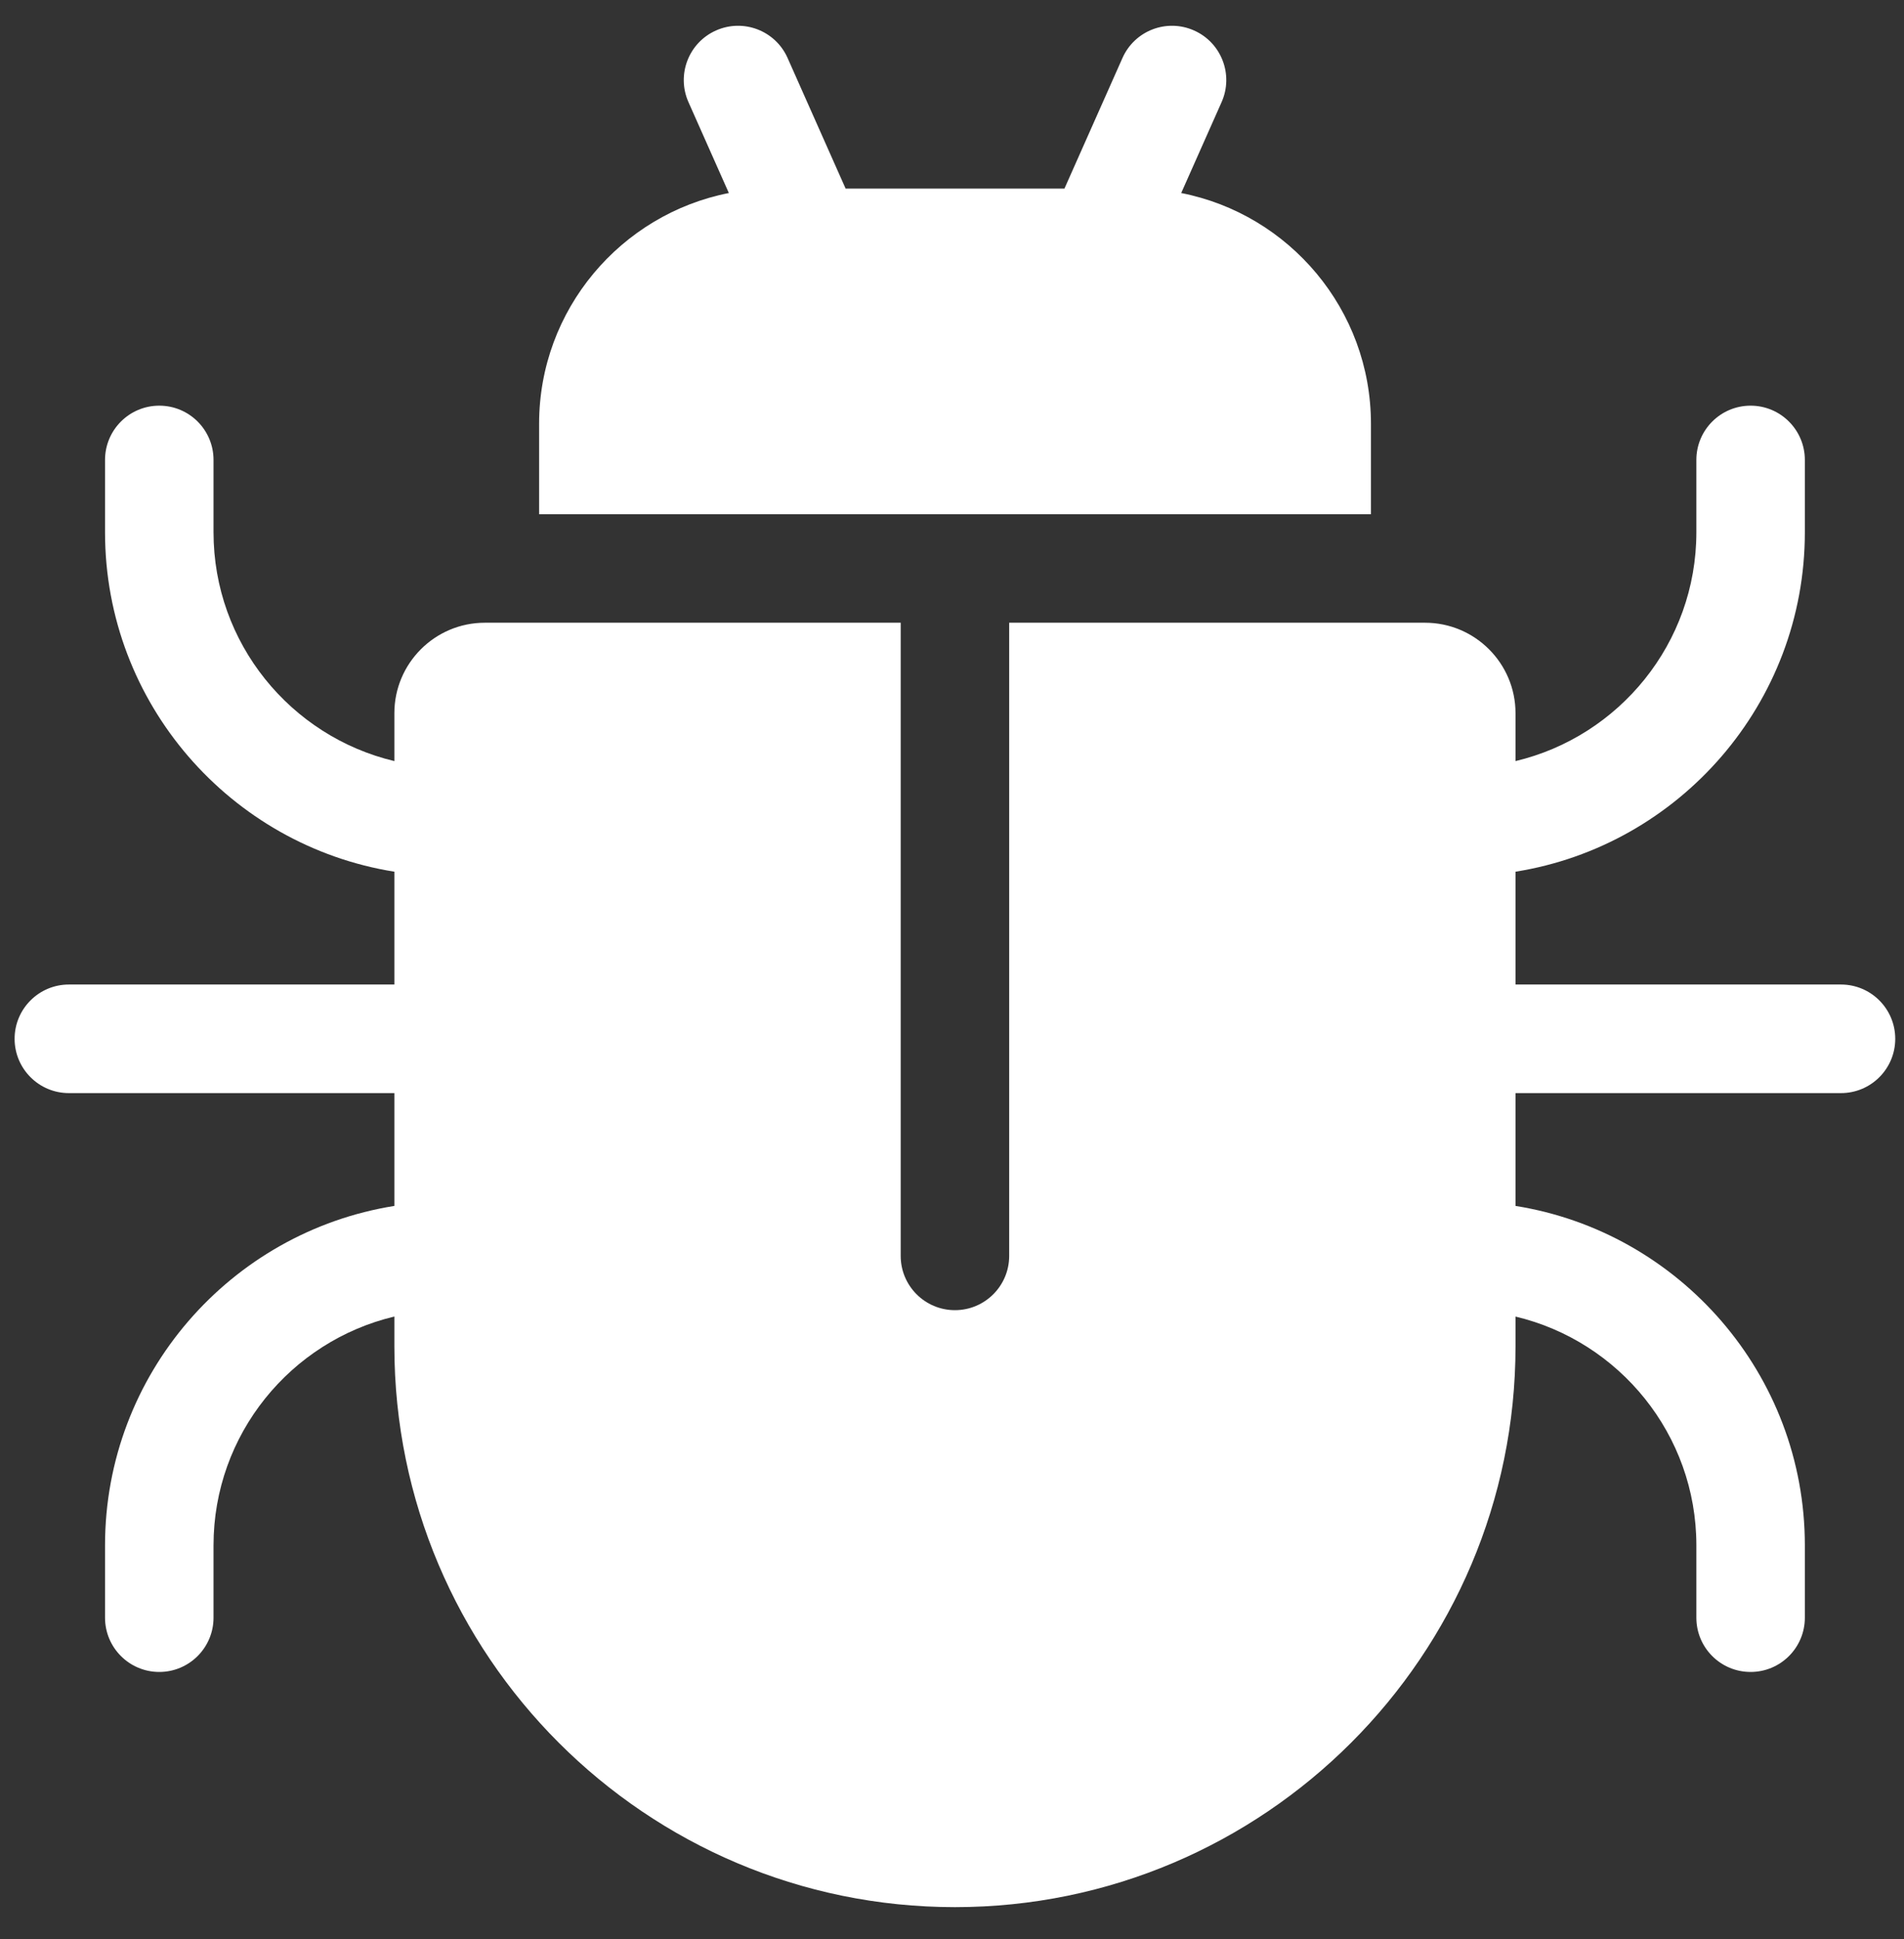 <svg width="55" height="56" viewBox="0 0 55 56" fill="none" xmlns="http://www.w3.org/2000/svg">
<rect x="0" y="0" width="55" height="56" fill="#333333" stroke="none"/>
<g clip-path="url(#clip0_2069_4851)">
<path d="M34.121 5.574L35.288 2.948C35.639 2.157 35.283 1.231 34.492 0.88C33.701 0.528 32.775 0.884 32.424 1.675L30.748 5.446H24.427L22.751 1.675C22.4 0.884 21.474 0.528 20.683 0.88C19.892 1.231 19.536 2.157 19.887 2.948L21.054 5.574C17.935 6.186 15.573 8.94 15.573 12.236V14.848H39.602V12.236C39.602 8.94 37.241 6.186 34.121 5.574Z" fill="white"/>
<path d="M53.18 28.429H43.778V25.171C48.508 24.418 52.136 20.31 52.136 15.37V13.281C52.136 12.416 51.434 11.714 50.569 11.714C49.703 11.714 49.002 12.416 49.002 13.281V15.37C49.002 18.576 46.769 21.267 43.778 21.977V20.594C43.778 19.154 42.606 17.982 41.166 17.982H29.152V36.265C29.152 37.13 28.45 37.832 27.585 37.832C26.719 37.832 26.018 37.13 26.018 36.265V17.982H14.004C12.563 17.982 11.392 19.154 11.392 20.594V21.977C8.401 21.267 6.168 18.575 6.168 15.37V13.281C6.168 12.415 5.467 11.714 4.601 11.714C3.736 11.714 3.034 12.415 3.034 13.281V15.37C3.034 20.31 6.661 24.417 11.392 25.171V28.429H1.989C1.124 28.429 0.422 29.131 0.422 29.996C0.422 30.862 1.124 31.564 1.989 31.564H11.392V34.822C6.661 35.575 3.034 39.683 3.034 44.623V46.712C3.034 47.577 3.736 48.279 4.601 48.279C5.466 48.279 6.168 47.577 6.168 46.712V44.623C6.168 41.417 8.4 38.726 11.392 38.016V38.876C11.392 47.806 18.656 55.07 27.585 55.07C36.514 55.07 43.778 47.806 43.778 38.877V38.017C46.769 38.726 49.002 41.418 49.002 44.623V46.712C49.002 47.578 49.703 48.279 50.569 48.279C51.434 48.279 52.136 47.578 52.136 46.712V44.623C52.136 39.683 48.508 35.576 43.778 34.822V31.564H53.18C54.046 31.564 54.747 30.862 54.747 29.997C54.747 29.131 54.046 28.429 53.18 28.429Z" fill="white"/>
</g>
<defs>
<clipPath id="clip0_2069_4851">
<rect width="54.326" height="54.326" fill="white" transform="translate(0.424 0.743)"/>
</clipPath>
</defs>
</svg>

